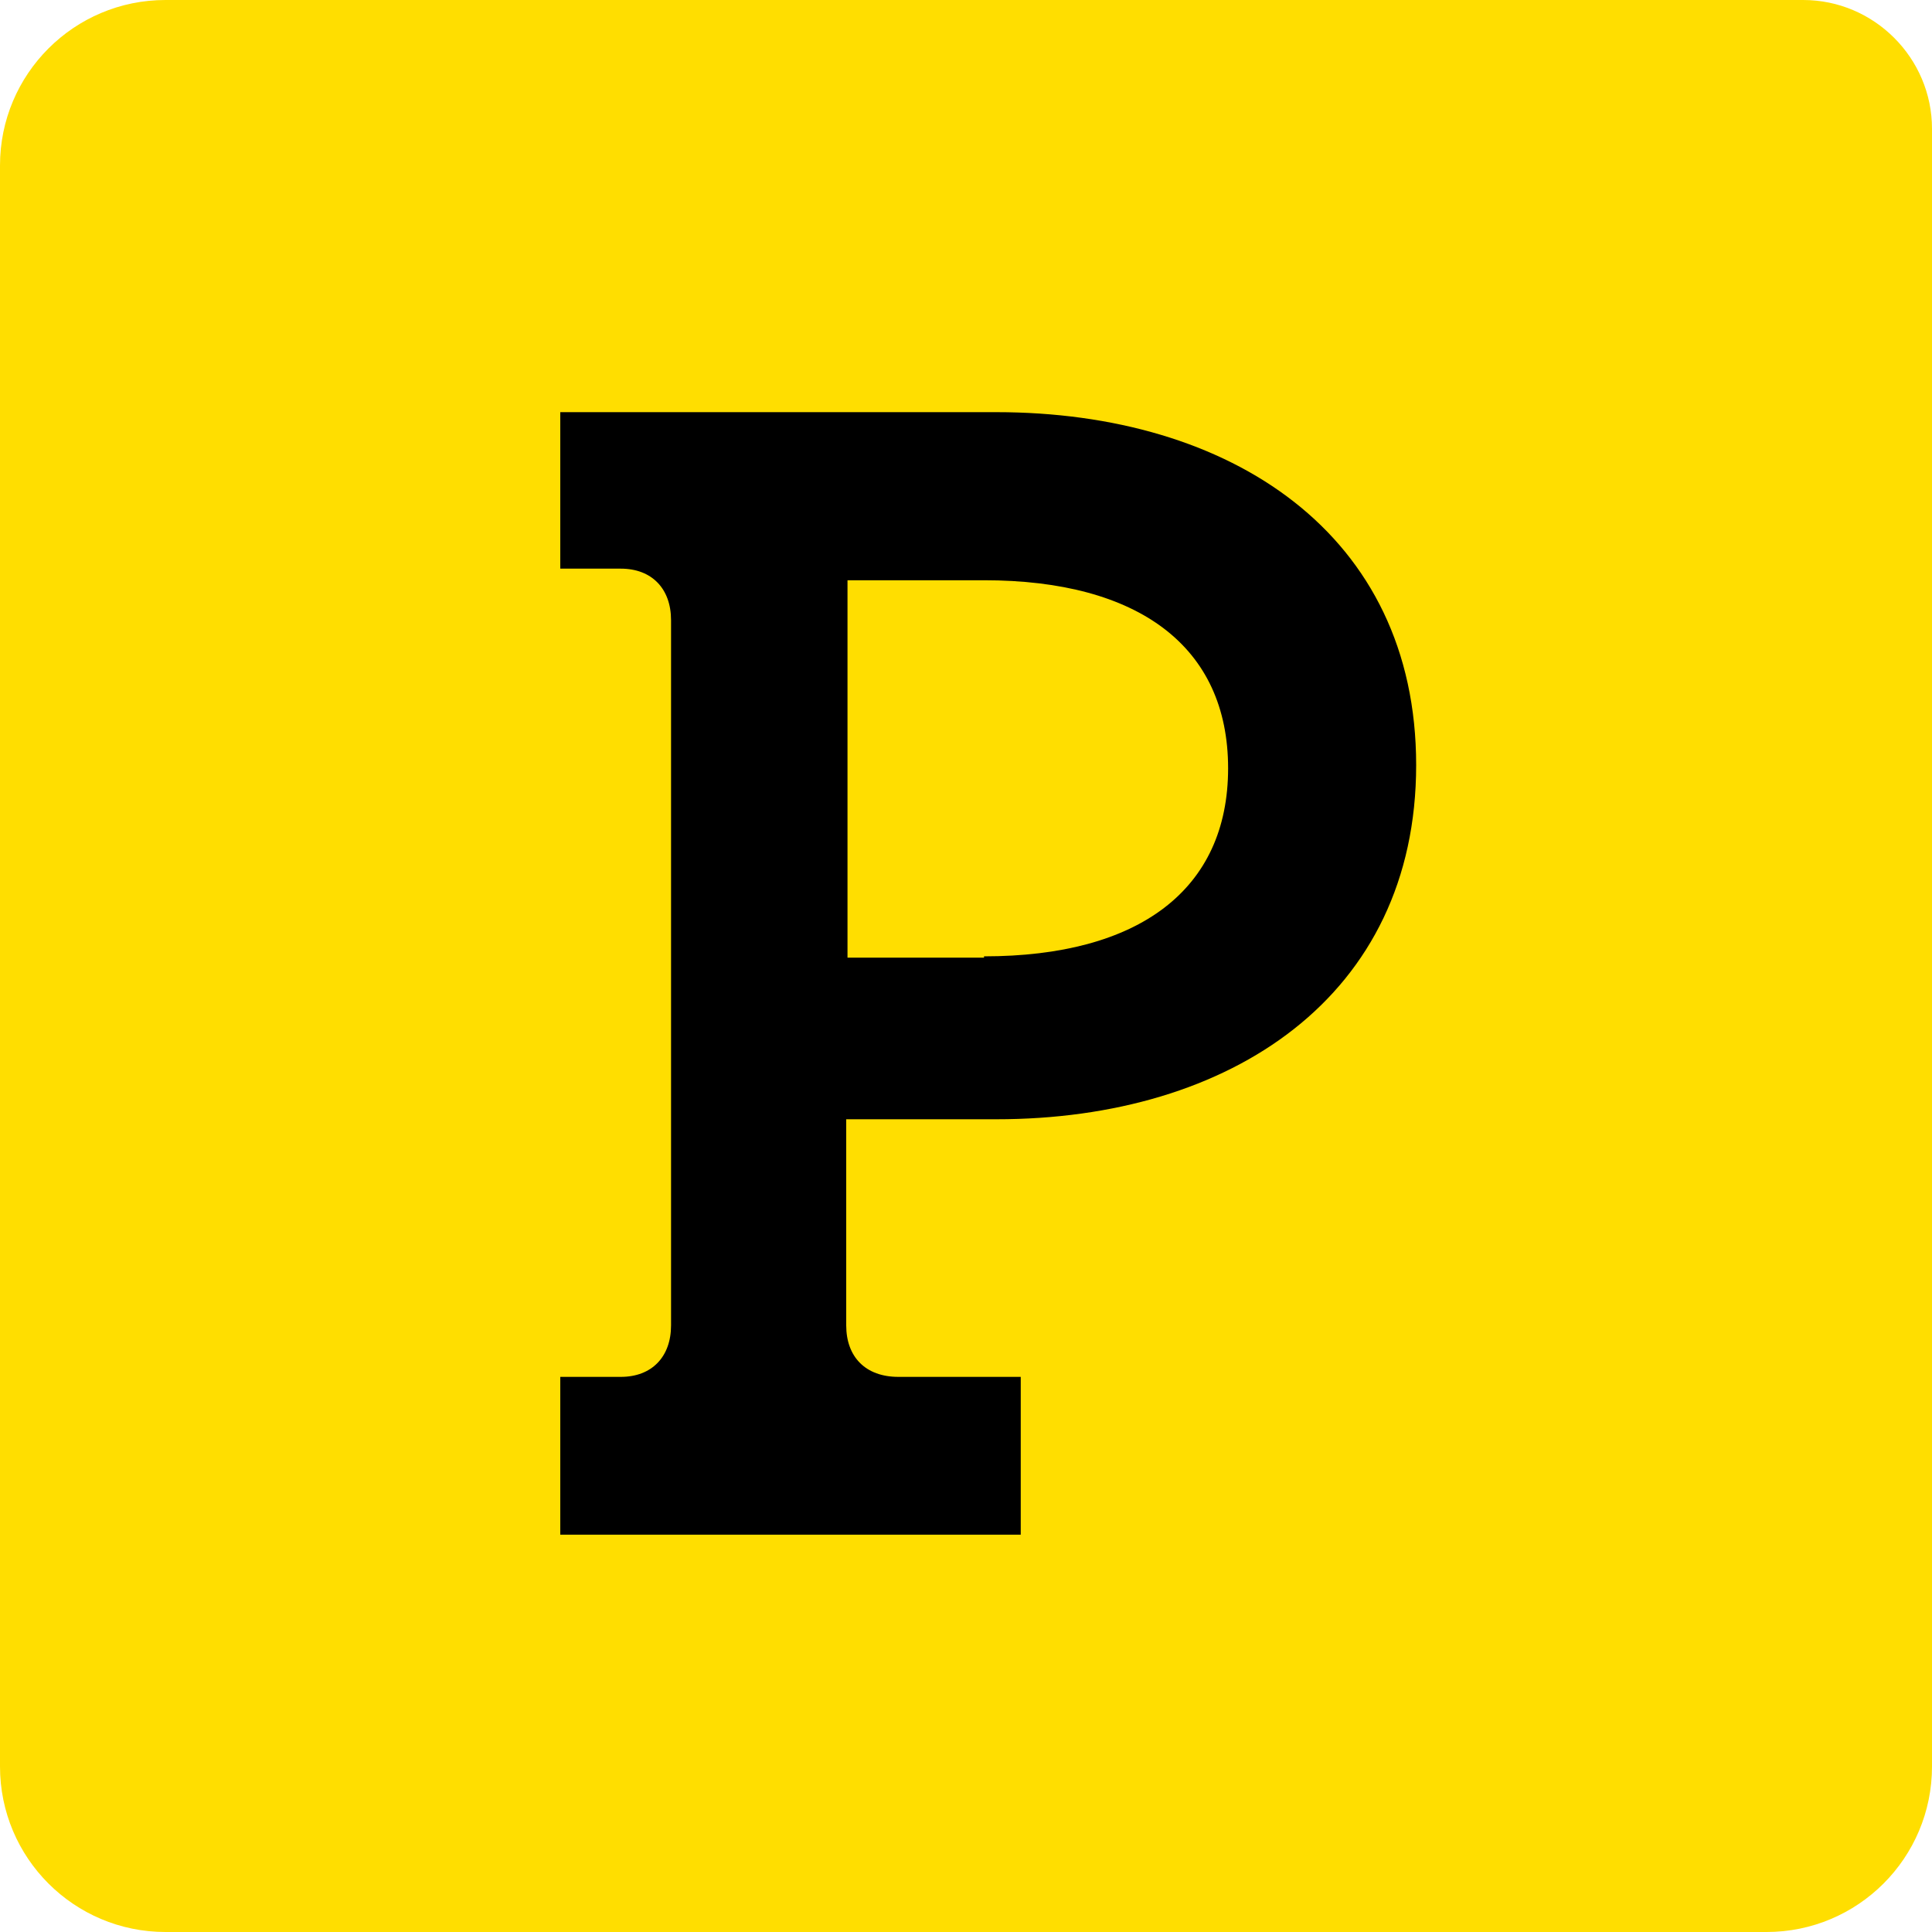 <?xml version="1.0" encoding="UTF-8"?>
<svg id="Layer_1" data-name="Layer 1" xmlns="http://www.w3.org/2000/svg" viewBox="0 0 30 30">
  <defs>
    <style>
      .cls-1 {
        fill: #ffde00;
      }
    </style>
  </defs>
  <path class="cls-1" d="M2.57,0h25.43c1.1,0,2,.9,2,2v25.43c0,1.42-1.15,2.57-2.57,2.57H2.57c-1.42,0-2.57-1.15-2.57-2.57V2.57C0,1.15,1.15,0,2.57,0Z"/>
  <path d="M8.7,21.38h.94c.48,0,.78-.31.78-.8v-10.95c0-.49-.3-.8-.78-.8h-.94v-2.43h6.77c3.64,0,6.52,1.89,6.52,5.48s-2.88,5.5-6.52,5.5h-2.33v3.2c0,.49.3.8.81.8h1.9v2.45h-7.15v-2.45ZM15.28,14.85c2.4,0,3.79-1.03,3.79-2.92s-1.39-2.92-3.79-2.92h-2.12v5.86h2.12v-.03Z"/>
</svg>